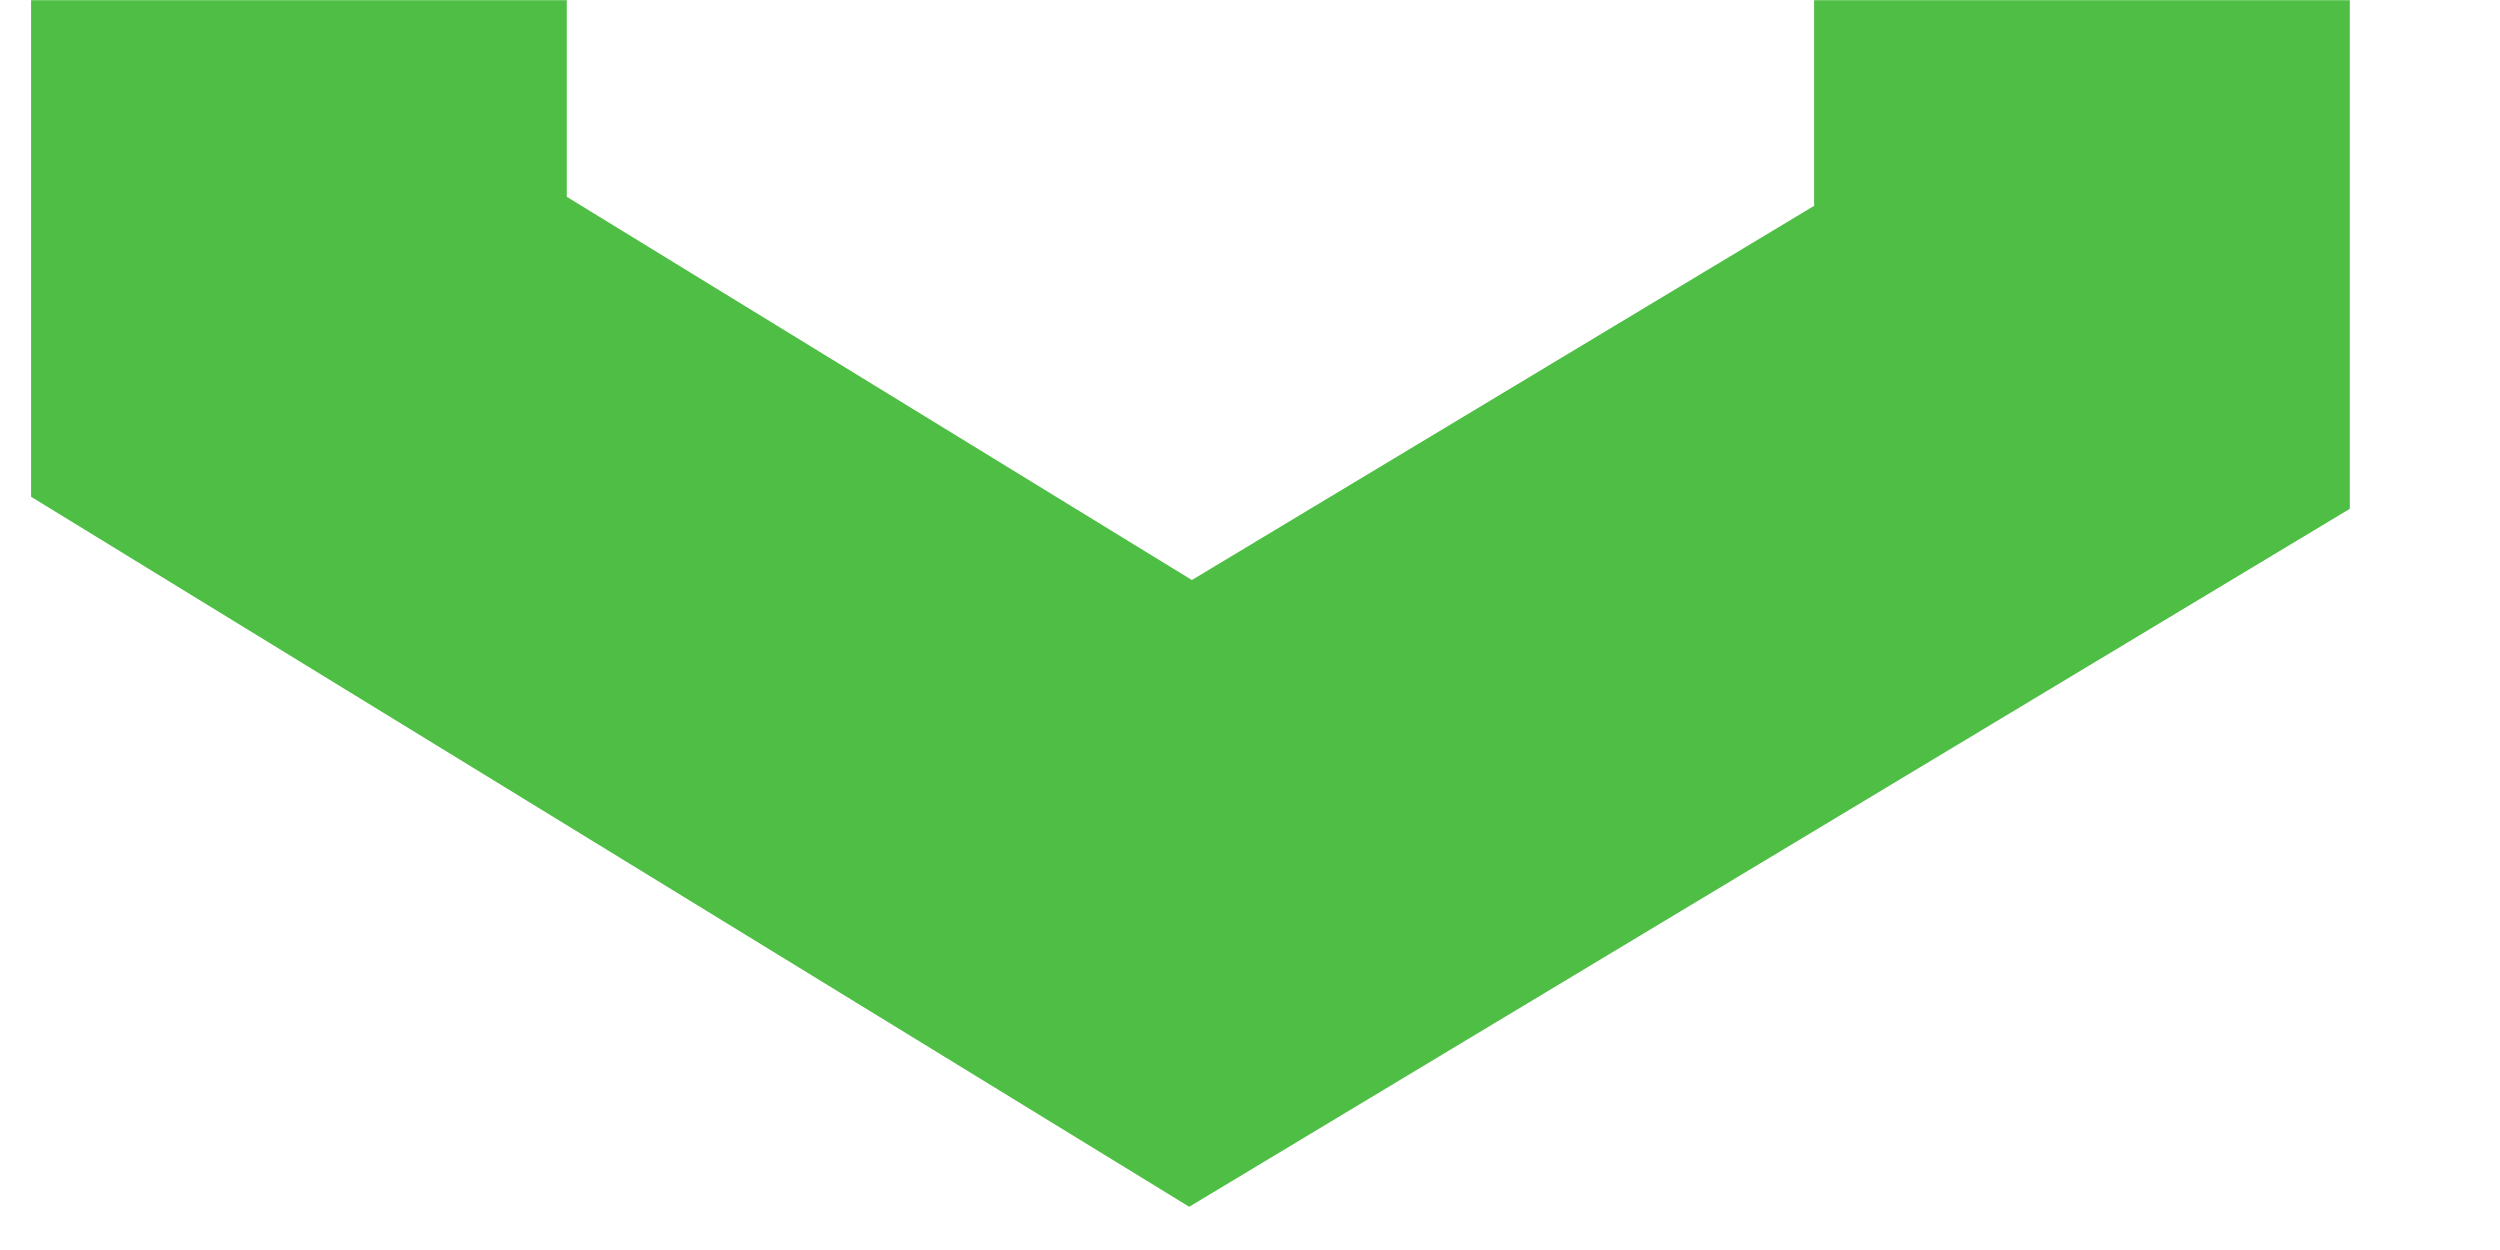 <svg width="14" height="7" viewBox="0 0 14 7" fill="none" xmlns="http://www.w3.org/2000/svg">
<path d="M1.674 0.001L1.674 1.942L6.667 5.003L11.659 2.001V1.942V0.001" stroke="#4EBE44" stroke-width="3"/>
</svg>

